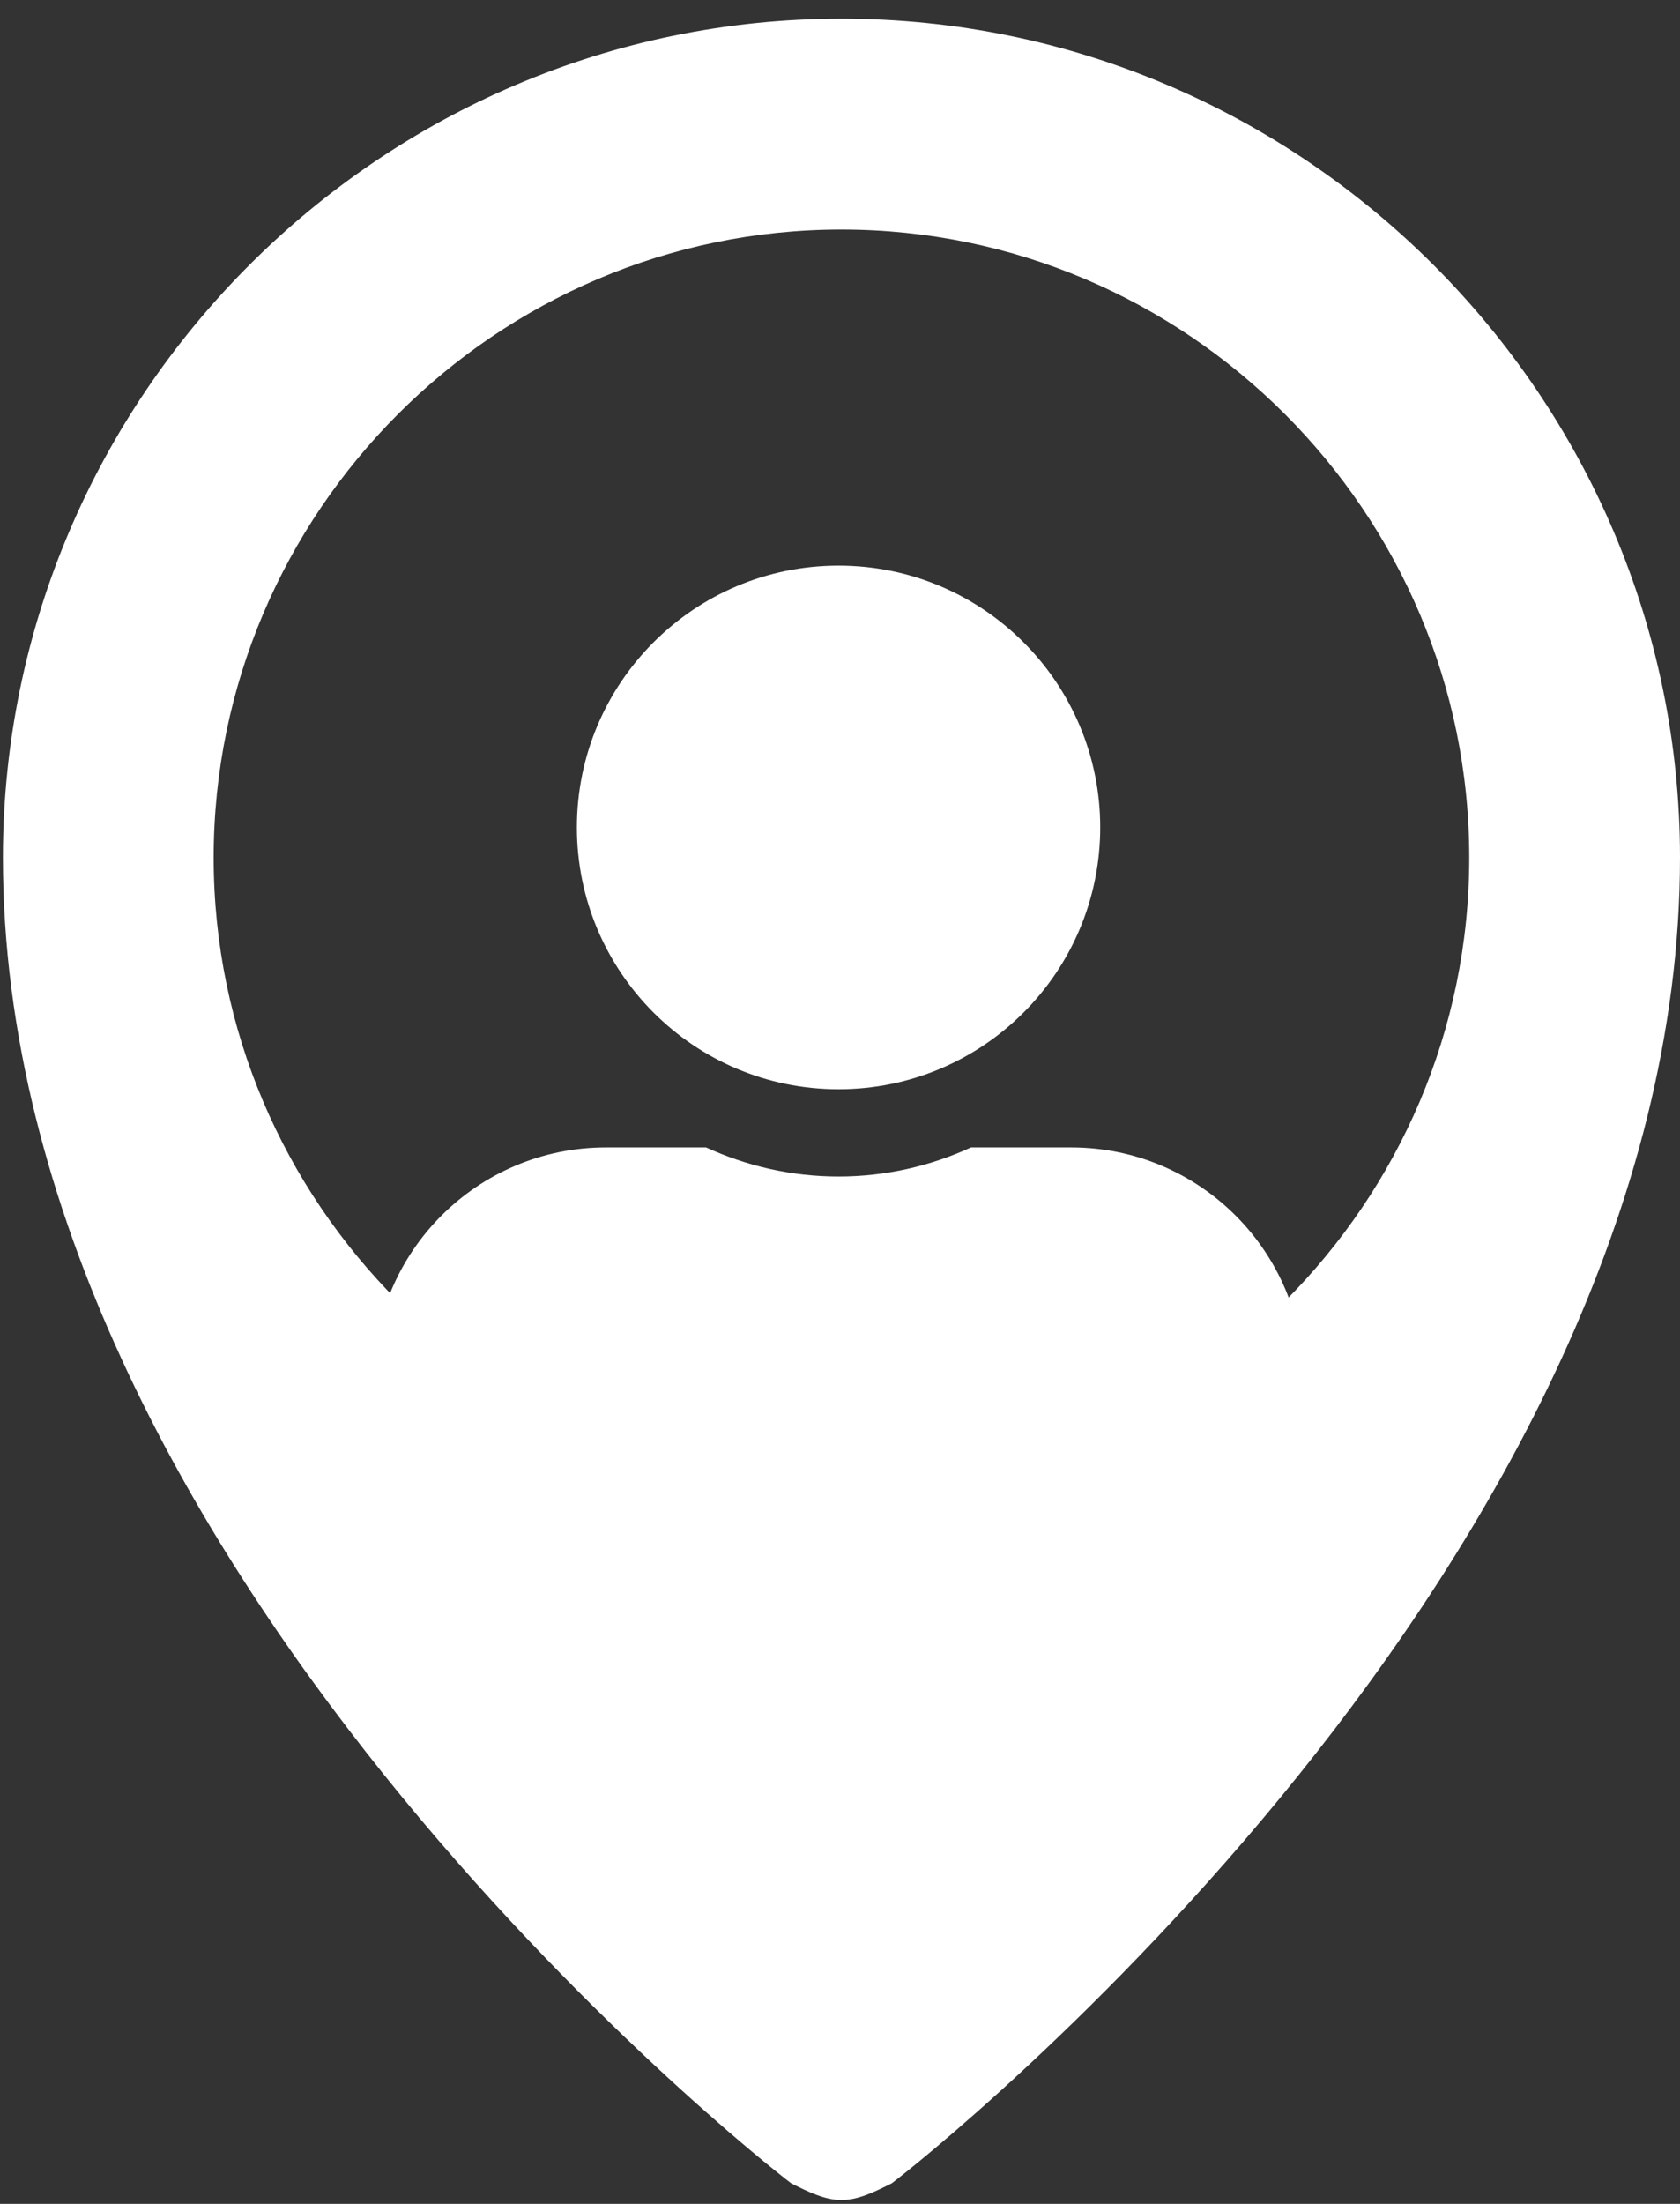 <?xml version="1.0" encoding="UTF-8"?>
<svg width="45px" height="59px" viewBox="0 0 45 59" version="1.1" xmlns="http://www.w3.org/2000/svg" xmlns:xlink="http://www.w3.org/1999/xlink">
    <rect x="0" y="0" width="45" height="59" fill="#333333" stroke="none"/>
    <!-- Generator: Sketch 63.1 (92452) - https://sketch.com -->
    <title>Group 28</title>
    <desc>Created with Sketch.</desc>
    <g id="Final-Designs" stroke="none" stroke-width="1" fill="none" fill-rule="evenodd">
        <g id="11-toned" transform="translate(-1071, -1169)" fill="#FFFFFF" fill-rule="nonzero">
            <g id="creditcard_img" transform="translate(-30, 1041)">
                <g id="maps-and-navigation-location-pin" transform="translate(286, 112.5)">
                    <g id="Group-9" transform="translate(0, 10)">
                        <g id="Group-28" transform="translate(815.078, 6)">
                            <path d="M22.461,6.03961325e-14 C10.107,6.03961325e-14 1.02318154e-12,10.107 1.02318154e-12,22.461 C1.02318154e-12,41.328 20.215,57.275 21.113,57.949 C21.562,58.174 22.012,58.398 22.461,58.398 C22.91,58.398 23.359,58.174 23.809,57.949 C24.707,57.275 44.922,41.328 44.922,22.461 C44.922,10.107 34.814,6.03961325e-14 22.461,6.03961325e-14 Z M22.461,39.277 C13.212,39.277 5.645,31.71 5.645,22.461 C5.645,13.212 13.212,5.645 22.461,5.645 C31.71,5.645 39.277,13.212 39.277,22.461 C39.277,31.71 31.71,39.277 22.461,39.277 Z" id="Shape"></path>
                            <path d="M22.383,28.661 C26.253,28.661 29.392,25.521 29.392,21.651 C29.392,17.782 26.253,14.642 22.383,14.642 C18.513,14.642 15.374,17.782 15.374,21.651 C15.374,25.521 18.513,28.661 22.383,28.661 Z M28.614,30.218 L25.932,30.218 C24.851,30.715 23.649,30.997 22.383,30.997 C21.117,30.997 19.92,30.715 18.835,30.218 L16.152,30.218 C12.711,30.218 9.922,33.008 9.922,36.449 L9.922,37.228 C9.922,38.518 10.968,39.564 12.258,39.564 L32.508,39.564 C33.798,39.564 34.844,38.518 34.844,37.228 L34.844,36.449 C34.844,33.008 32.055,30.218 28.614,30.218 Z" id="Shape"></path>
                        </g>
                    </g>
                </g>
            </g>
        </g>
    </g>
</svg>